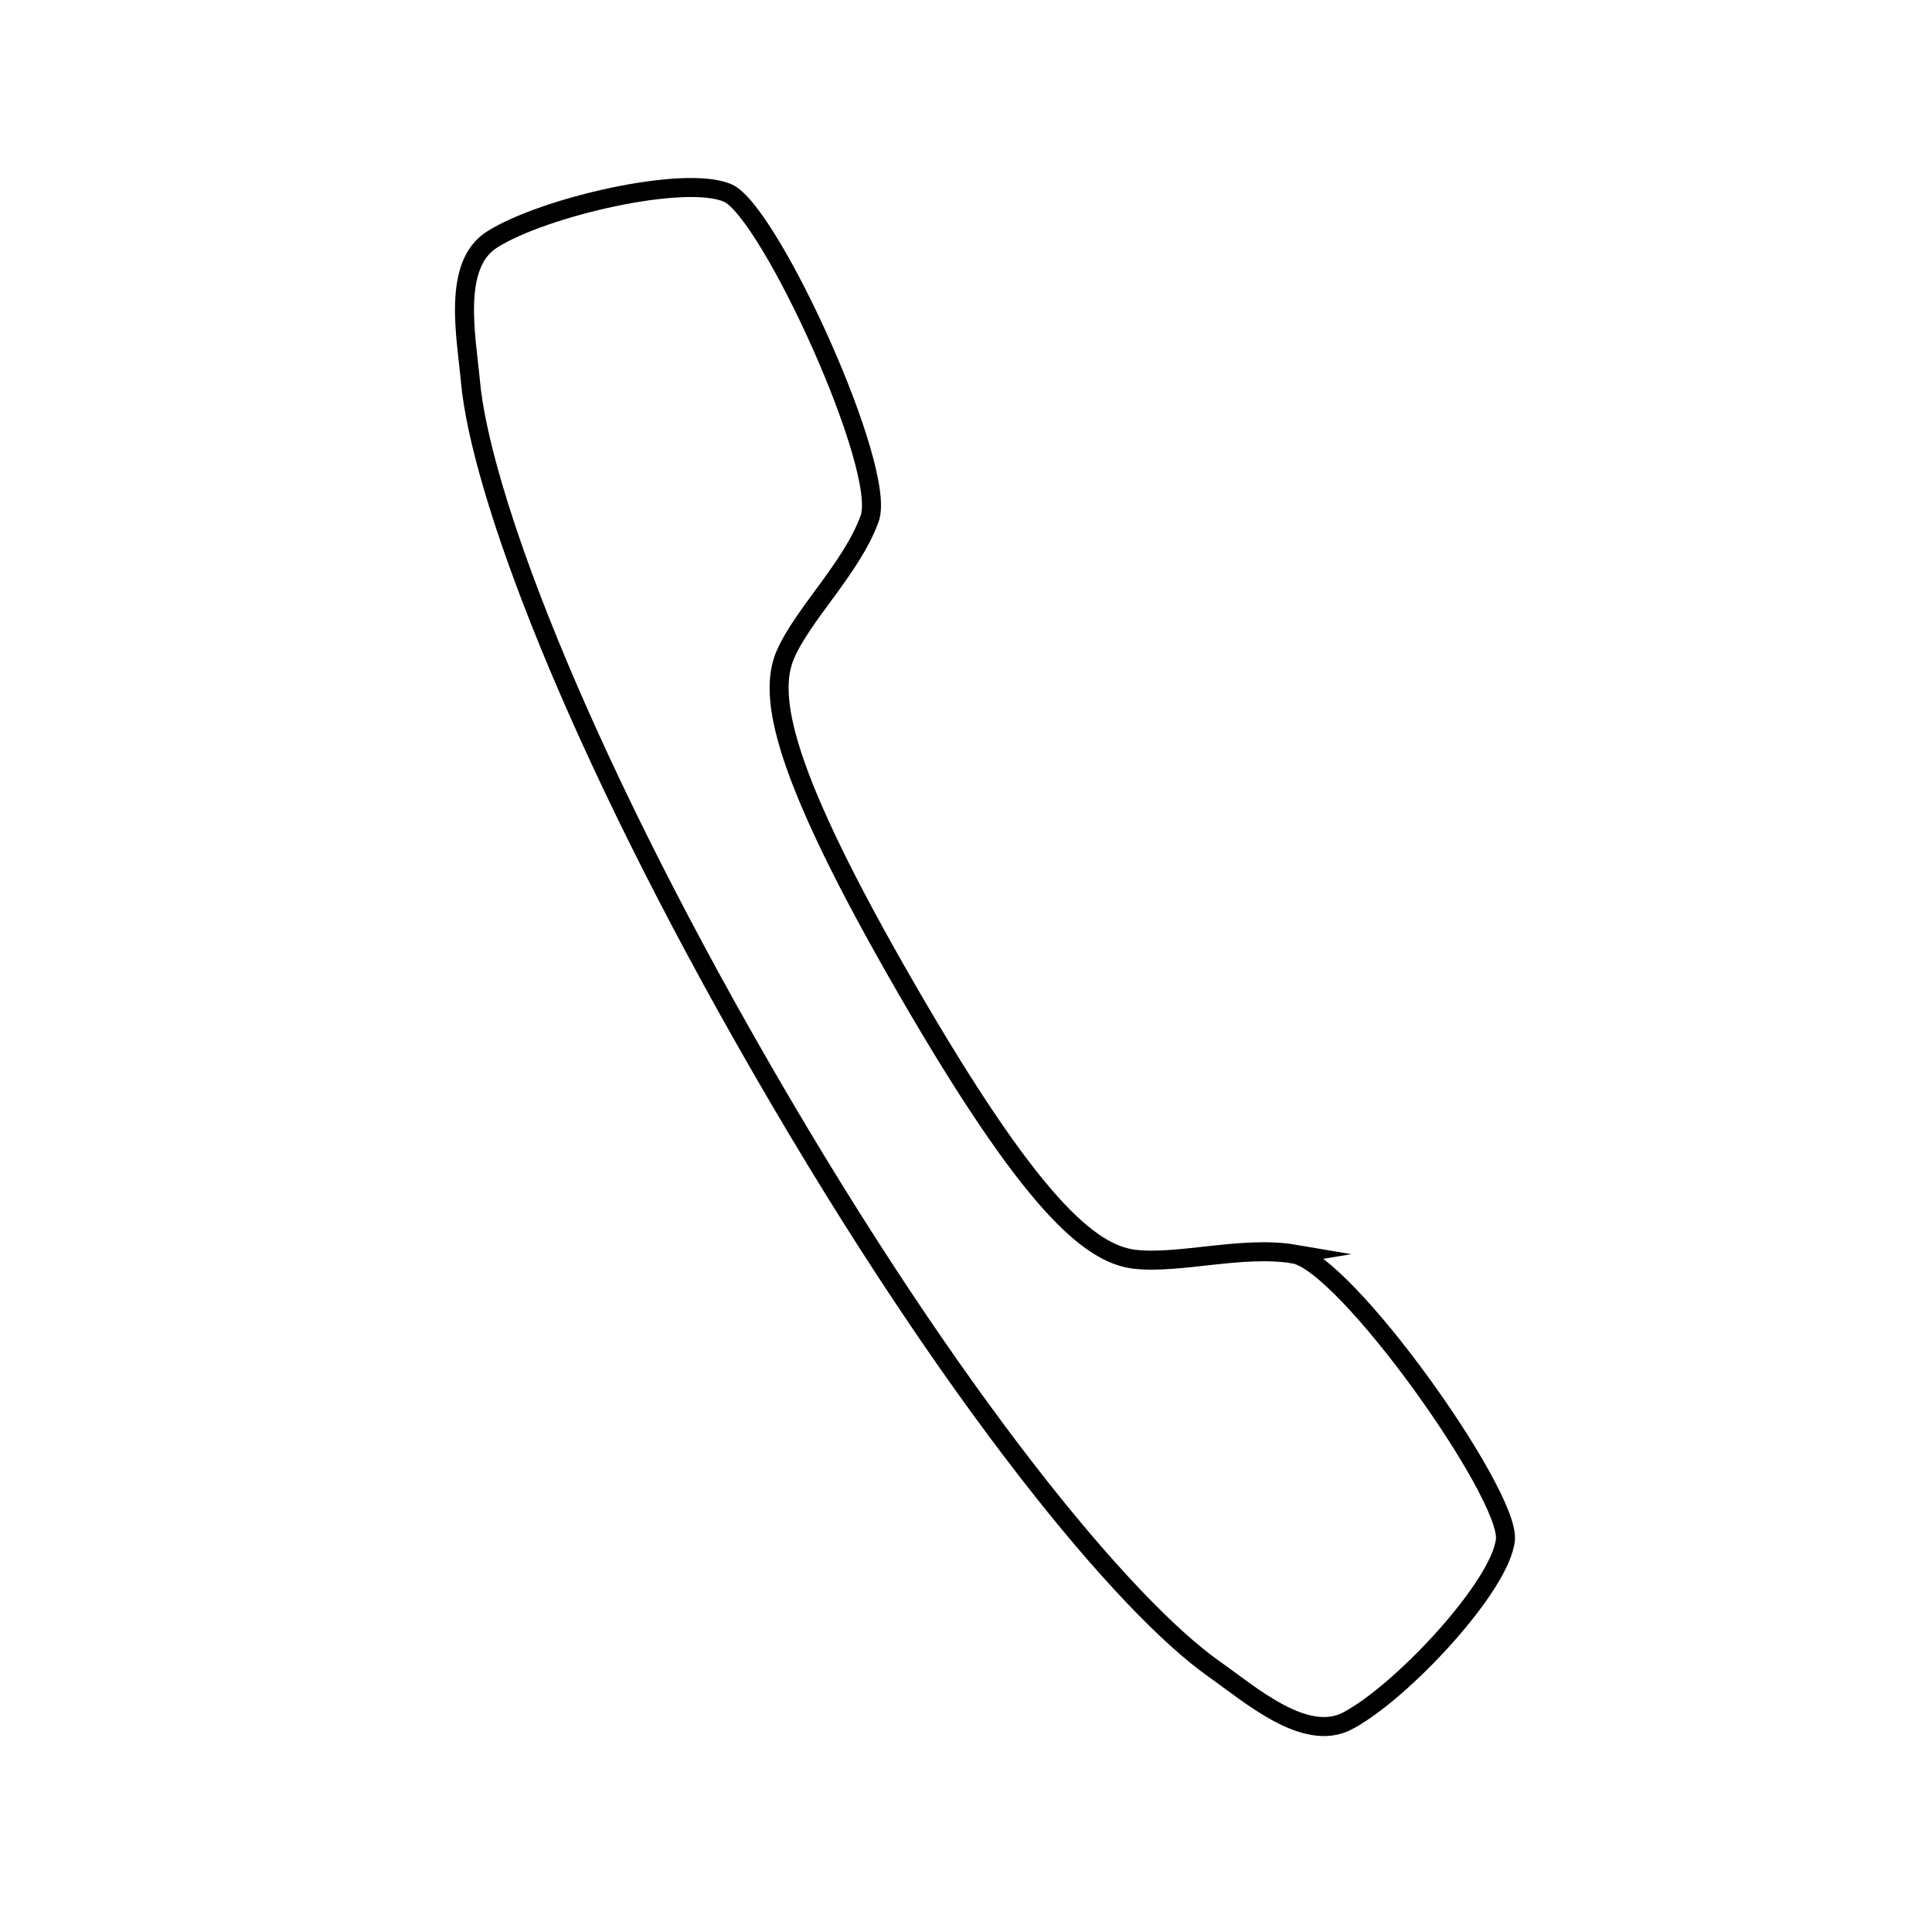 <?xml version="1.0" encoding="UTF-8"?>
<!-- The Best Svg Icon site in the world: iconSvg.co, Visit us! https://iconsvg.co -->
<svg width="800px" height="800px" version="1.1" viewBox="144 144 512 512" xmlns="http://www.w3.org/2000/svg">
 <defs>
  <clipPath id="a">
   <path d="m195 148.09h420v503.81h-420z"/>
  </clipPath>
 </defs>
 <g clip-path="url(#a)">
  <path transform="matrix(5.038 0 0 5.038 148.09 148.09)" d="m67.261 65.155c2.716 0.464 11.328 12.581 11.116 15.013-0.23 2.442-5.496 8.081-8.32 9.549-2.211 1.15-5.078-1.375-7.005-2.734-4.673-3.295-13.694-14.079-23.734-31.469-10.04-17.39-14.874-30.603-15.386-36.289-0.218-2.357-0.971-6.102 1.135-7.434 2.684-1.711 10.2-3.453 12.425-2.439 2.212 1.032 8.395 14.541 7.439 17.125-0.942 2.588-3.499 4.999-4.436 7.157-0.914 2.156-0.218 6.142 6.357 17.53 6.575 11.388 9.669 13.967 11.998 14.262 2.343 0.278 5.71-0.73 8.412-0.271z" fill="none" stroke="#000000" stroke-miterlimit="10"/>
 </g>
</svg>